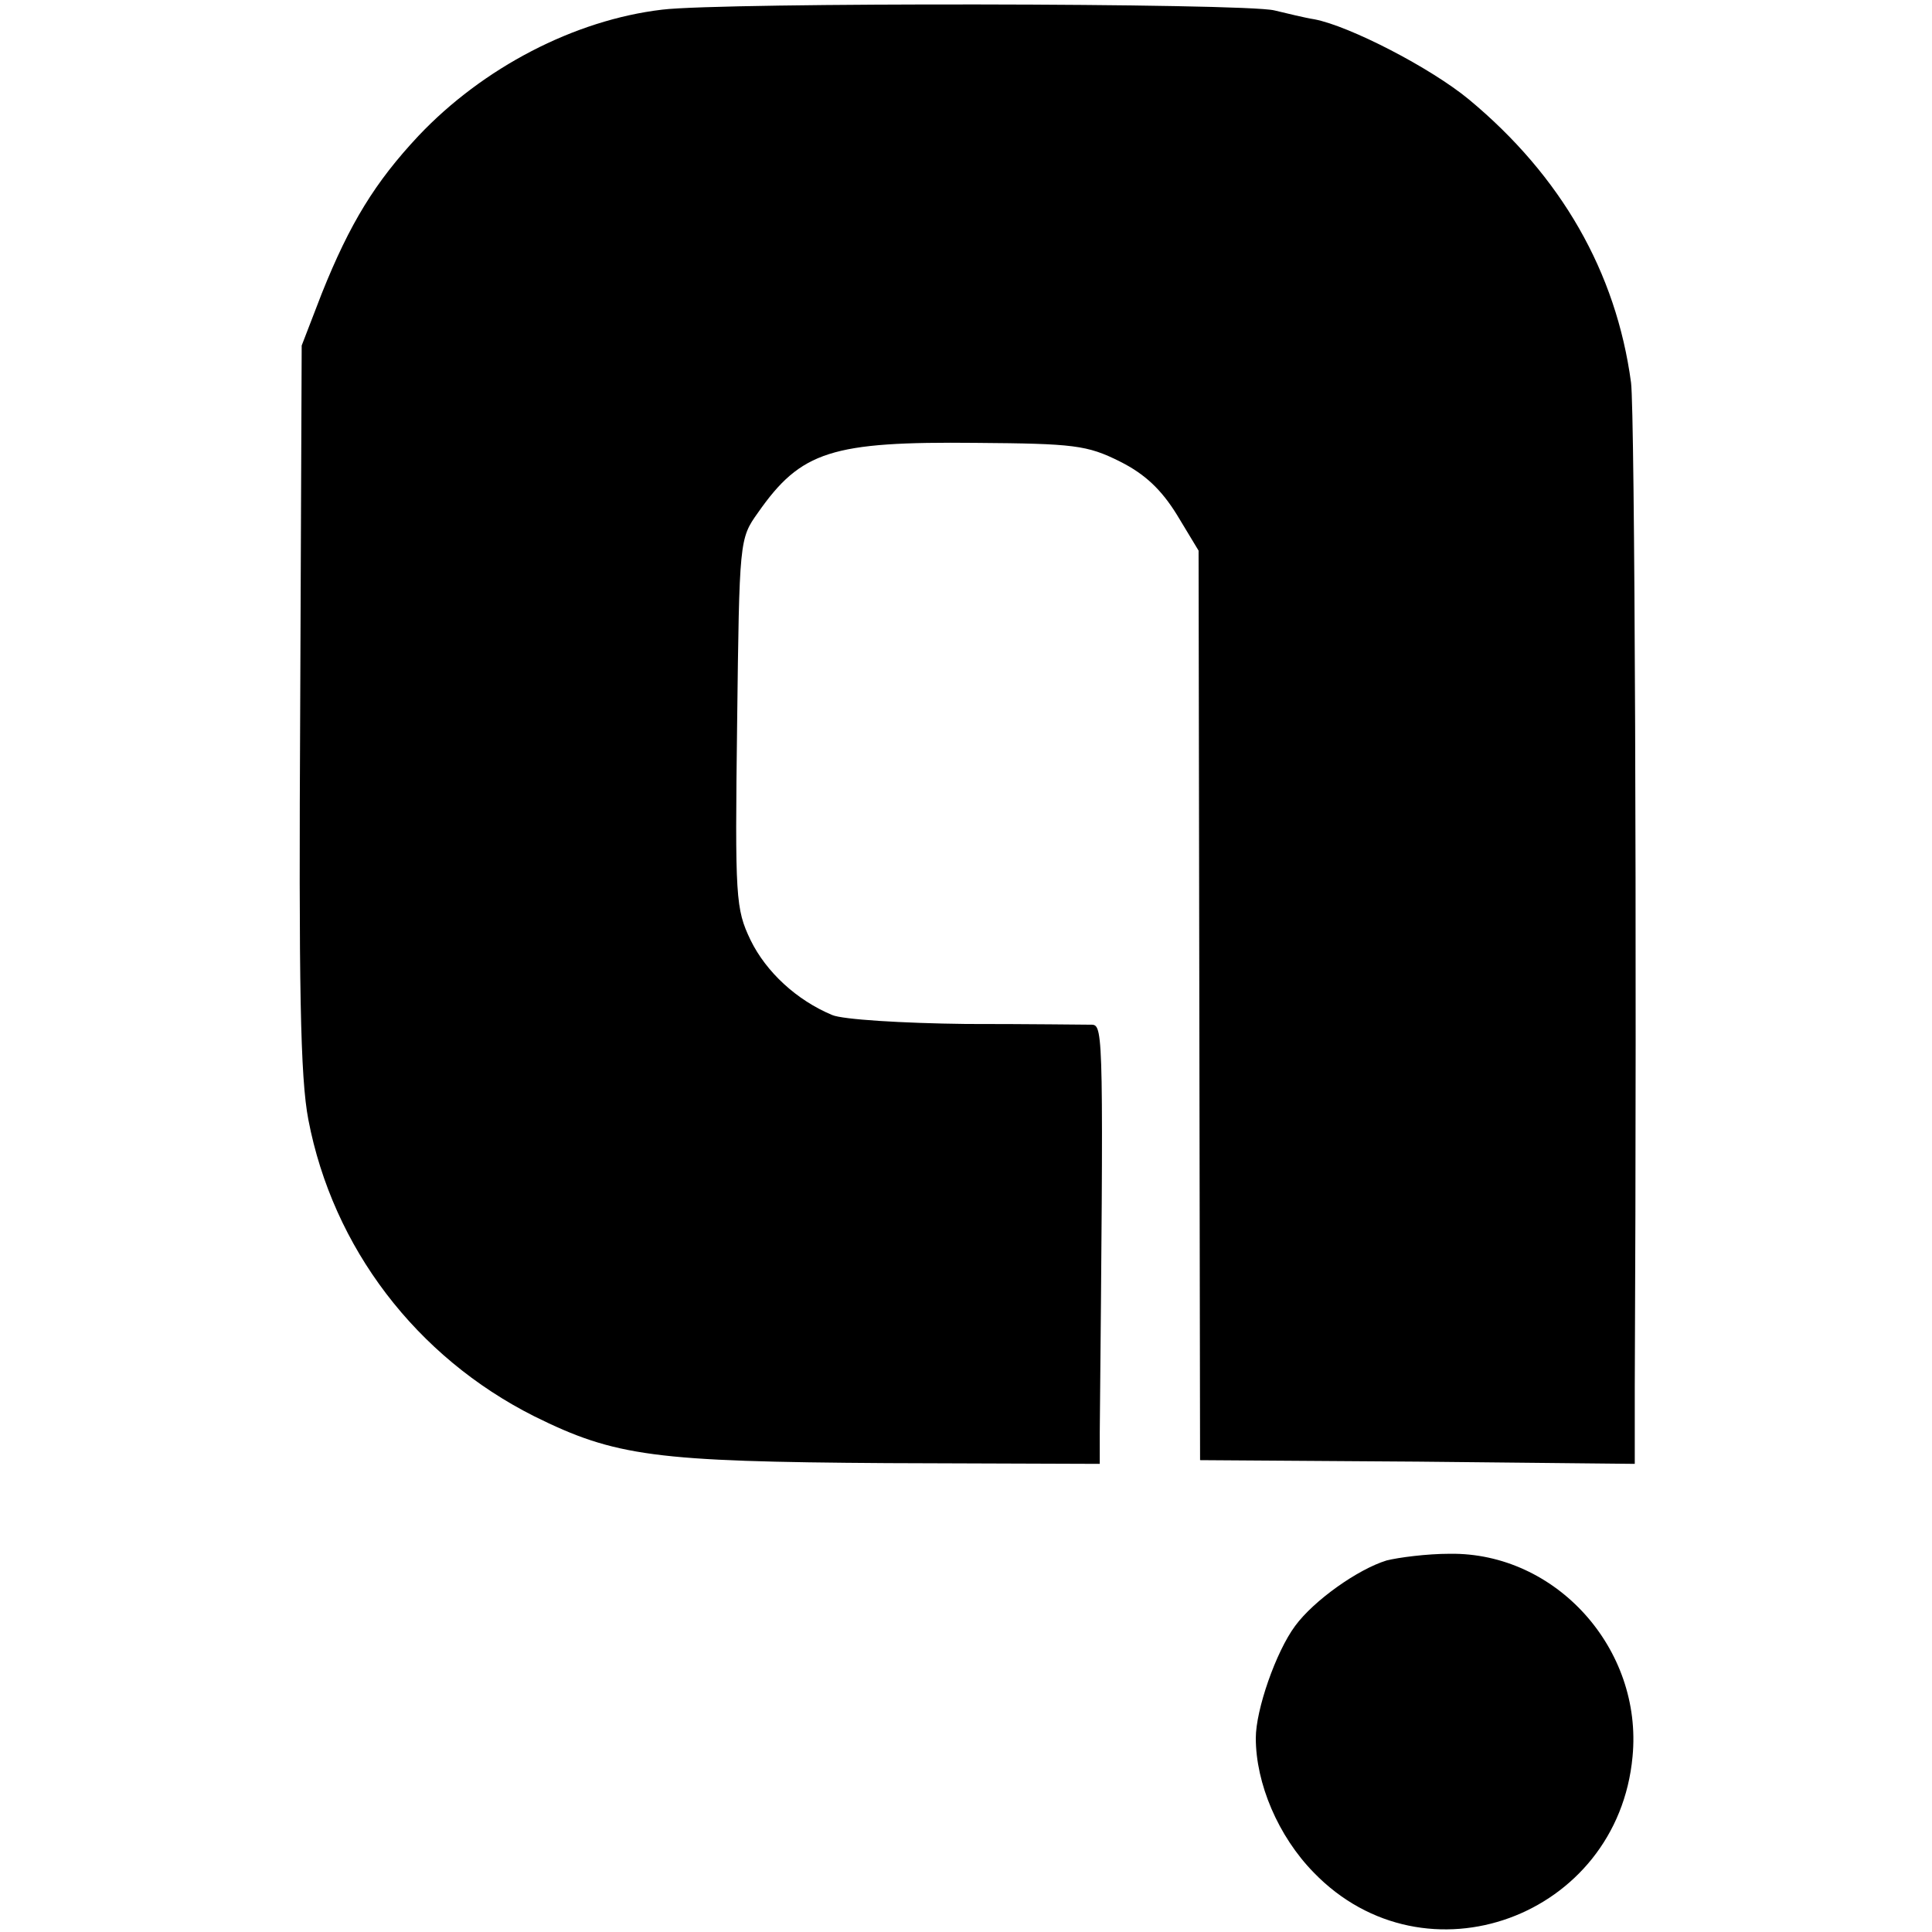 <?xml version="1.0" standalone="no"?>
<!DOCTYPE svg PUBLIC "-//W3C//DTD SVG 20010904//EN"
 "http://www.w3.org/TR/2001/REC-SVG-20010904/DTD/svg10.dtd">
<svg version="1.0" xmlns="http://www.w3.org/2000/svg"
 width="260pt" height="260pt" viewBox="0 0 260 260"
 preserveAspectRatio="xMidYMid meet">
<g transform="translate(0,260) scale(0.1,-0.1)"
fill="#000000" stroke="none">
<path d="M891 2587 c-118 -14 -241 -78 -328 -170 -58 -62 -92 -117 -130 -212
l-27 -70 -2 -485 c-2 -378 0 -500 11 -557 33 -172 145 -319 304 -399 109 -54
162 -61 475 -63 l286 -1 0 42 c5 527 5 548 -10 549 -8 0 -85 1 -170 1 -86 1
-166 6 -180 12 -48 20 -89 58 -110 101 -20 42 -21 56 -18 292 3 246 3 248 28
283 58 83 99 96 294 94 131 -1 149 -3 193 -25 34 -17 56 -38 77 -72 l29 -48 1
-612 1 -612 293 -2 292 -3 0 103 c3 611 0 1312 -5 1352 -20 149 -94 278 -218
381 -52 43 -161 99 -208 108 -13 2 -37 8 -54 12 -40 10 -743 11 -824 1z"/>
<path d="M1866 500 c-39 -12 -98 -54 -123 -88 -26 -35 -53 -113 -53 -151 0
-61 30 -132 78 -181 150 -155 409 -60 429 156 14 145 -103 275 -246 273 -31 0
-69 -5 -85 -9z"/>
</g>
</svg>
